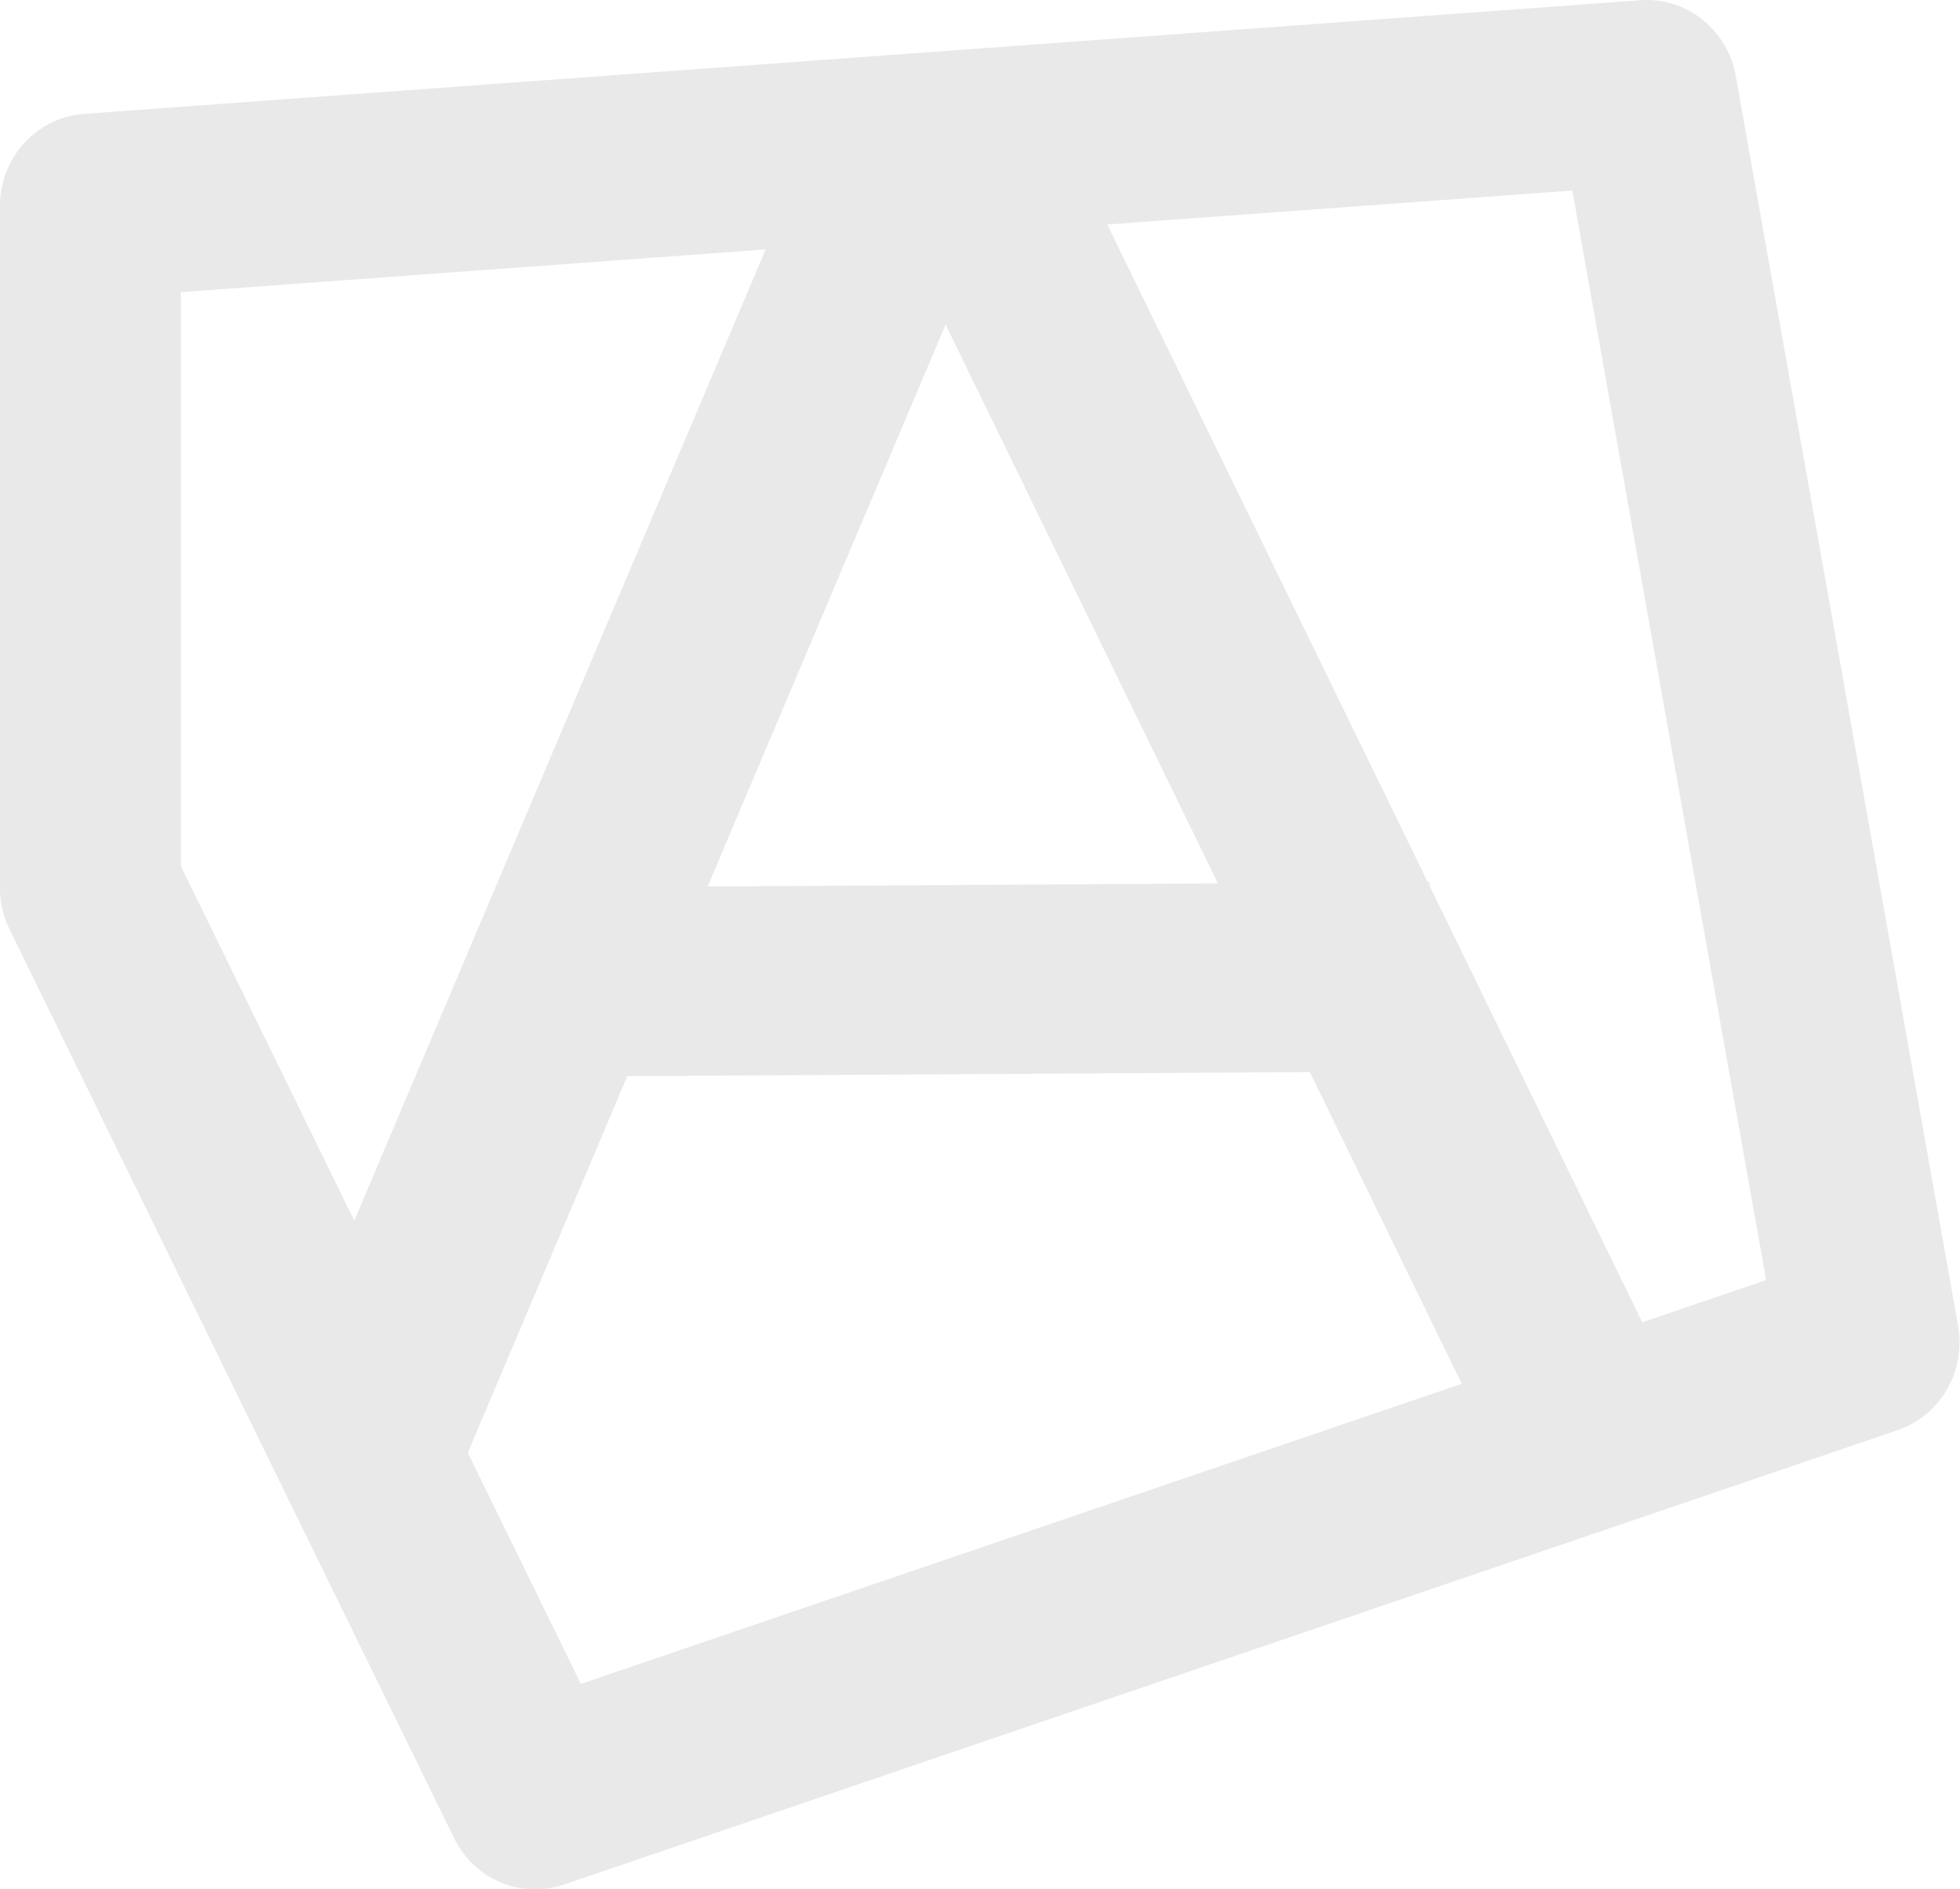 <?xml version="1.0" encoding="UTF-8" standalone="no"?>
<svg
   viewBox="0 0 19.693 18.986"
   width="19.693"
   height="18.986"
   version="1.1"
   id="svg1"
   sodipodi:docname="icon_polygon_auto.svg"
   xmlns:inkscape="http://www.inkscape.org/namespaces/inkscape"
   xmlns:sodipodi="http://sodipodi.sourceforge.net/DTD/sodipodi-0.dtd"
   xmlns="http://www.w3.org/2000/svg"
   xmlns:svg="http://www.w3.org/2000/svg">
  <defs
     id="defs1" />
  <sodipodi:namedview
     id="namedview1"
     pagecolor="#ffffff"
     bordercolor="#000000"
     borderopacity="0.25"
     inkscape:showpageshadow="2"
     inkscape:pageopacity="0.0"
     inkscape:pagecheckerboard="0"
     inkscape:deskcolor="#d1d1d1">
    <inkscape:page
       x="0"
       y="0"
       width="19.693"
       height="18.986"
       id="page1"
       margin="0"
       bleed="0" />
  </sodipodi:namedview>
  <polygon
     points="18,5 20,16 8,20 4,12 4,6 "
     fill="none"
     stroke="#e9e9e9"
     stroke-width="2"
     stroke-linejoin="round"
     id="polygon1"
     transform="matrix(1.117,0,0,1.142,-3.56,-4.781)"
     style="stroke-width:1.627;stroke-dasharray:none"
     inkscape:export-filename="icon_polygon_auto.svg"
     inkscape:export-xdpi="109.64"
     inkscape:export-ydpi="109.64" />
  <rect
     style="fill:#e9e9e9;fill-opacity:1;stroke:none;stroke-width:2.242"
     id="rect1"
     width="1.975"
     height="13.424"
     x="8.124"
     y="-2.795"
     transform="matrix(0.865,0.502,-0.39,0.921,0,0)" />
  <rect
     style="fill:#e9e9e9;fill-opacity:1;stroke:none;stroke-width:2.169"
     id="rect2"
     width="1.915"
     height="12.961"
     x="-9.079"
     y="-18.272"
     transform="matrix(-0.945,0.327,-0.438,-0.899,0,0)" />
  <rect
     style="fill:#e9e9e9;fill-opacity:1;stroke:none;stroke-width:1.823"
     id="rect3"
     width="1.908"
     height="9.184"
     x="8.983"
     y="-15.102"
     transform="matrix(-0.082,0.997,-1,0.006,0,0)" />
</svg>
